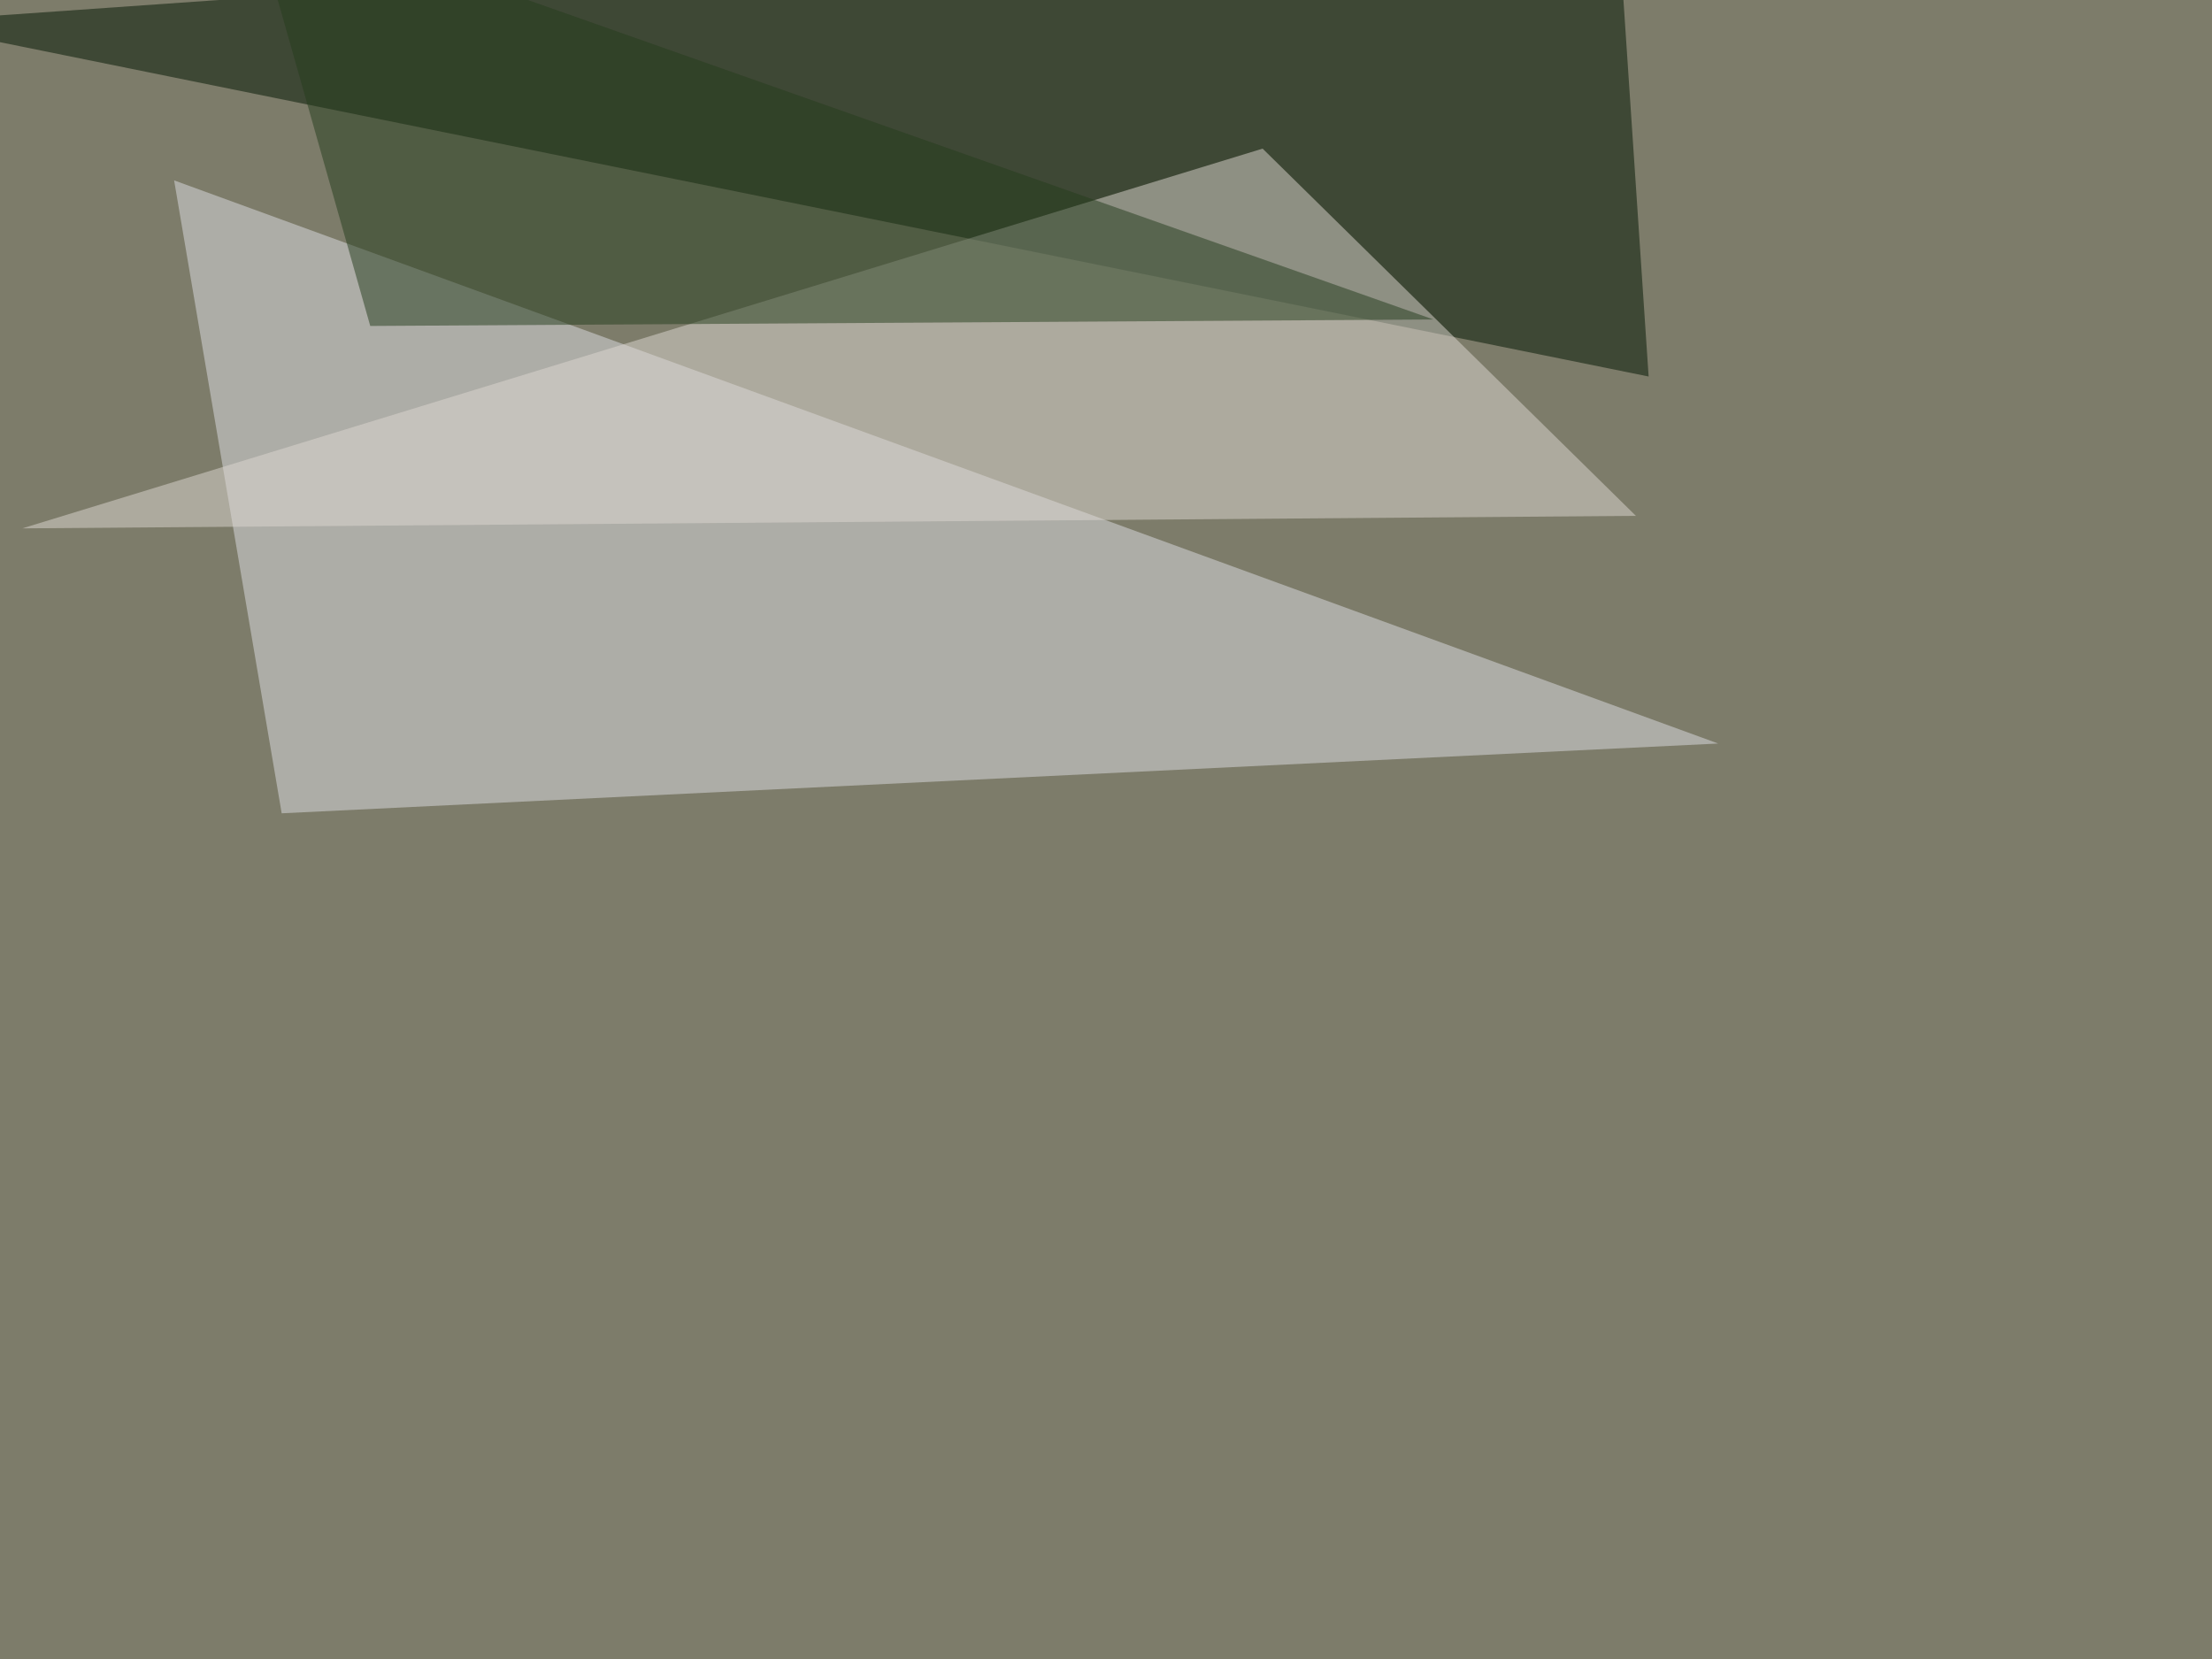 <svg xmlns="http://www.w3.org/2000/svg" width="1024" height="768" ><filter id="a"><feGaussianBlur stdDeviation="55"/></filter><rect width="100%" height="100%" fill="#7d7c6a"/><g filter="url(#a)"><g fill-opacity=".5"><path fill="#dfdee5" d="M130.4 376.5l665-32.3L80.6 83.5z"/><path fill="#001400" d="M763.2 174.3L748.5-45.4l-794 55.7z"/><path fill="#ded9d2" d="M584.5 68.8L10.3 244.6l747-5.8z"/><path fill="#243d1c" d="M115.7-45.4l55.7 196.3 492.2-3z"/></g></g></svg>